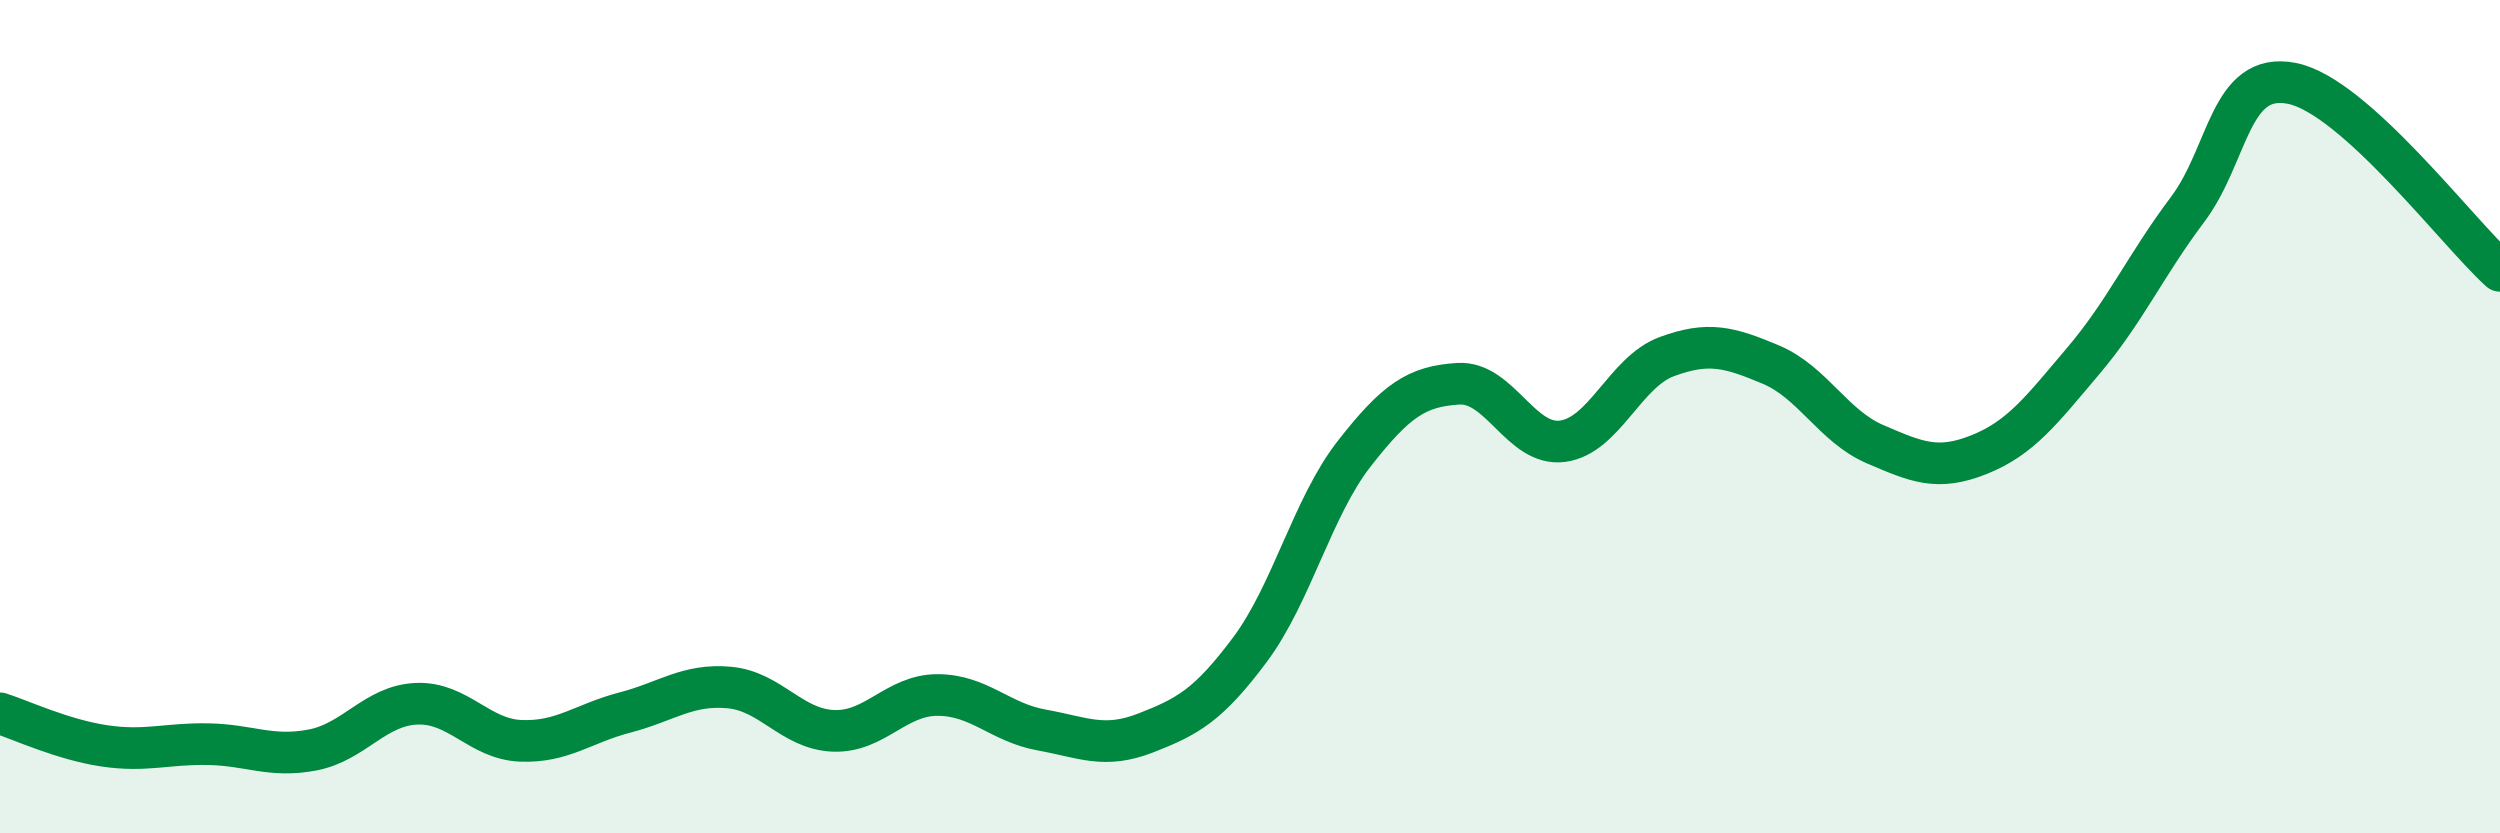 
    <svg width="60" height="20" viewBox="0 0 60 20" xmlns="http://www.w3.org/2000/svg">
      <path
        d="M 0,17.12 C 0.5,17.28 1.5,17.75 2.5,17.9 C 3.5,18.05 4,17.84 5,17.86 C 6,17.88 6.5,18.19 7.5,18 C 8.5,17.81 9,16.93 10,16.89 C 11,16.85 11.5,17.74 12.5,17.78 C 13.5,17.82 14,17.36 15,17.1 C 16,16.84 16.5,16.41 17.5,16.5 C 18.5,16.59 19,17.5 20,17.54 C 21,17.58 21.5,16.68 22.5,16.68 C 23.5,16.68 24,17.34 25,17.52 C 26,17.7 26.5,17.98 27.5,17.59 C 28.5,17.2 29,16.93 30,15.59 C 31,14.25 31.5,12.17 32.5,10.89 C 33.5,9.61 34,9.27 35,9.21 C 36,9.15 36.5,10.72 37.5,10.59 C 38.5,10.46 39,8.93 40,8.56 C 41,8.19 41.5,8.33 42.5,8.75 C 43.5,9.17 44,10.23 45,10.66 C 46,11.09 46.5,11.31 47.5,10.91 C 48.5,10.51 49,9.84 50,8.66 C 51,7.48 51.5,6.36 52.5,5.03 C 53.5,3.7 53.5,1.71 55,2 C 56.5,2.29 59,5.6 60,6.5L60 20L0 20Z"
        fill="#008740"
        opacity="0.1"
        stroke-linecap="round"
        stroke-linejoin="round"
      />
      <path
        d="M 0,17.12 C 0.5,17.28 1.5,17.75 2.5,17.9 C 3.5,18.05 4,17.84 5,17.86 C 6,17.88 6.5,18.19 7.5,18 C 8.5,17.81 9,16.93 10,16.89 C 11,16.85 11.5,17.74 12.5,17.78 C 13.5,17.82 14,17.36 15,17.1 C 16,16.84 16.5,16.41 17.5,16.5 C 18.5,16.59 19,17.5 20,17.54 C 21,17.58 21.5,16.68 22.5,16.68 C 23.5,16.68 24,17.34 25,17.52 C 26,17.7 26.5,17.98 27.5,17.59 C 28.5,17.2 29,16.93 30,15.59 C 31,14.25 31.5,12.17 32.5,10.89 C 33.5,9.61 34,9.27 35,9.21 C 36,9.15 36.5,10.72 37.5,10.59 C 38.5,10.46 39,8.93 40,8.56 C 41,8.19 41.5,8.33 42.5,8.75 C 43.5,9.17 44,10.23 45,10.66 C 46,11.09 46.5,11.31 47.5,10.91 C 48.5,10.51 49,9.84 50,8.66 C 51,7.48 51.5,6.36 52.5,5.03 C 53.5,3.7 53.5,1.71 55,2 C 56.5,2.29 59,5.6 60,6.5"
        stroke="#008740"
        stroke-width="1"
        fill="none"
        stroke-linecap="round"
        stroke-linejoin="round"
      />
    </svg>
  
